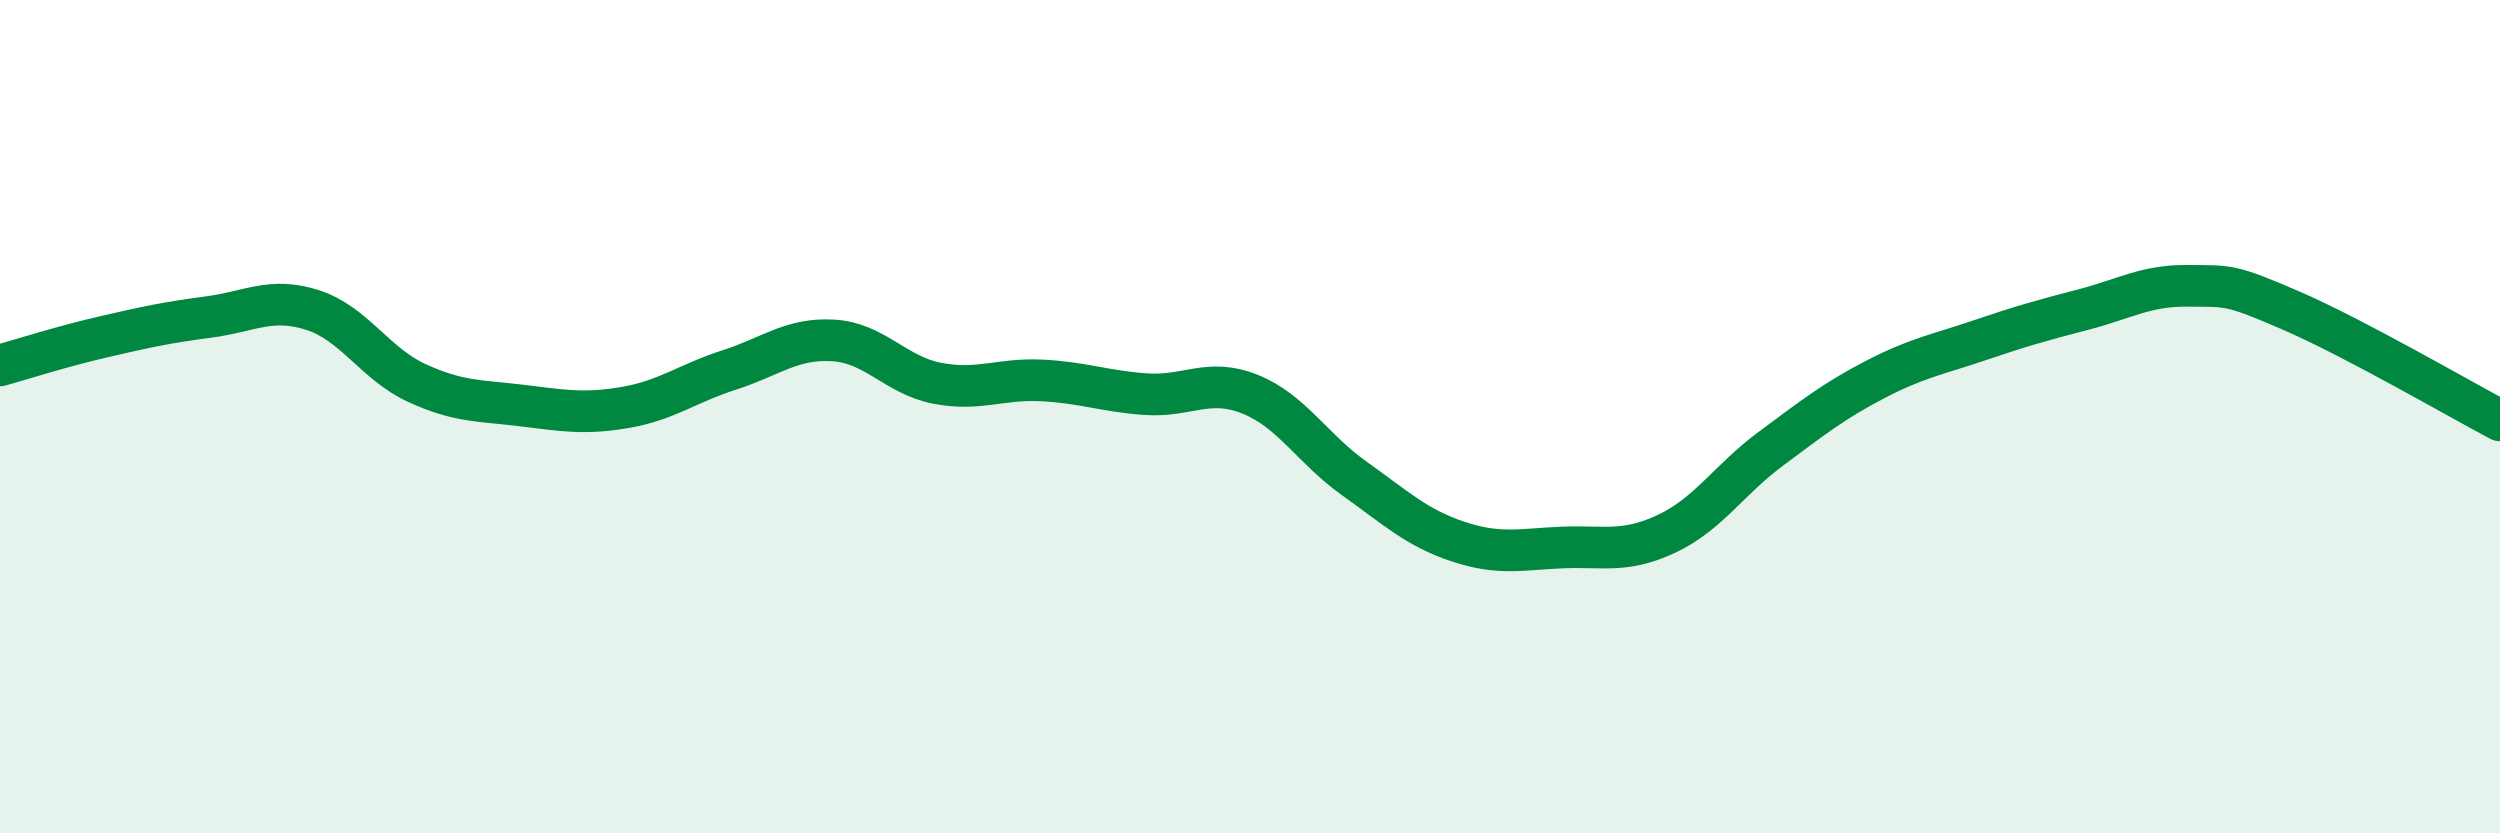 
    <svg width="60" height="20" viewBox="0 0 60 20" xmlns="http://www.w3.org/2000/svg">
      <path
        d="M 0,8.77 C 0.5,8.63 1.5,8.31 2.5,8.08 C 3.5,7.85 4,7.74 5,7.61 C 6,7.48 6.5,7.12 7.5,7.44 C 8.5,7.76 9,8.73 10,9.19 C 11,9.65 11.5,9.61 12.5,9.73 C 13.5,9.85 14,9.95 15,9.78 C 16,9.61 16.5,9.2 17.5,8.88 C 18.5,8.56 19,8.11 20,8.17 C 21,8.23 21.5,9.01 22.5,9.2 C 23.5,9.39 24,9.08 25,9.13 C 26,9.18 26.5,9.39 27.5,9.46 C 28.5,9.53 29,9.06 30,9.46 C 31,9.86 31.5,10.77 32.5,11.48 C 33.5,12.19 34,12.67 35,13 C 36,13.33 36.5,13.18 37.5,13.14 C 38.5,13.1 39,13.28 40,12.81 C 41,12.34 41.5,11.51 42.5,10.77 C 43.5,10.03 44,9.63 45,9.11 C 46,8.59 46.5,8.51 47.5,8.17 C 48.5,7.83 49,7.69 50,7.43 C 51,7.17 51.5,6.85 52.5,6.86 C 53.5,6.87 53.5,6.81 55,7.46 C 56.5,8.11 59,9.56 60,10.09L60 20L0 20Z"
        fill="#008740"
        opacity="0.1"
        stroke-linecap="round"
        stroke-linejoin="round"
      />
      <path
        d="M 0,8.77 C 0.5,8.63 1.5,8.31 2.5,8.08 C 3.5,7.85 4,7.74 5,7.61 C 6,7.48 6.5,7.12 7.5,7.44 C 8.5,7.76 9,8.73 10,9.19 C 11,9.65 11.5,9.61 12.5,9.73 C 13.5,9.85 14,9.95 15,9.78 C 16,9.61 16.5,9.2 17.5,8.88 C 18.5,8.56 19,8.11 20,8.17 C 21,8.23 21.5,9.01 22.5,9.2 C 23.5,9.39 24,9.08 25,9.13 C 26,9.18 26.5,9.39 27.5,9.46 C 28.5,9.53 29,9.06 30,9.46 C 31,9.86 31.5,10.77 32.5,11.48 C 33.5,12.19 34,12.67 35,13 C 36,13.33 36.5,13.18 37.5,13.14 C 38.5,13.1 39,13.28 40,12.81 C 41,12.34 41.5,11.51 42.5,10.77 C 43.5,10.03 44,9.63 45,9.11 C 46,8.59 46.5,8.51 47.5,8.17 C 48.5,7.83 49,7.69 50,7.43 C 51,7.17 51.5,6.85 52.5,6.86 C 53.5,6.87 53.5,6.81 55,7.46 C 56.5,8.11 59,9.56 60,10.09"
        stroke="#008740"
        stroke-width="1"
        fill="none"
        stroke-linecap="round"
        stroke-linejoin="round"
      />
    </svg>
  